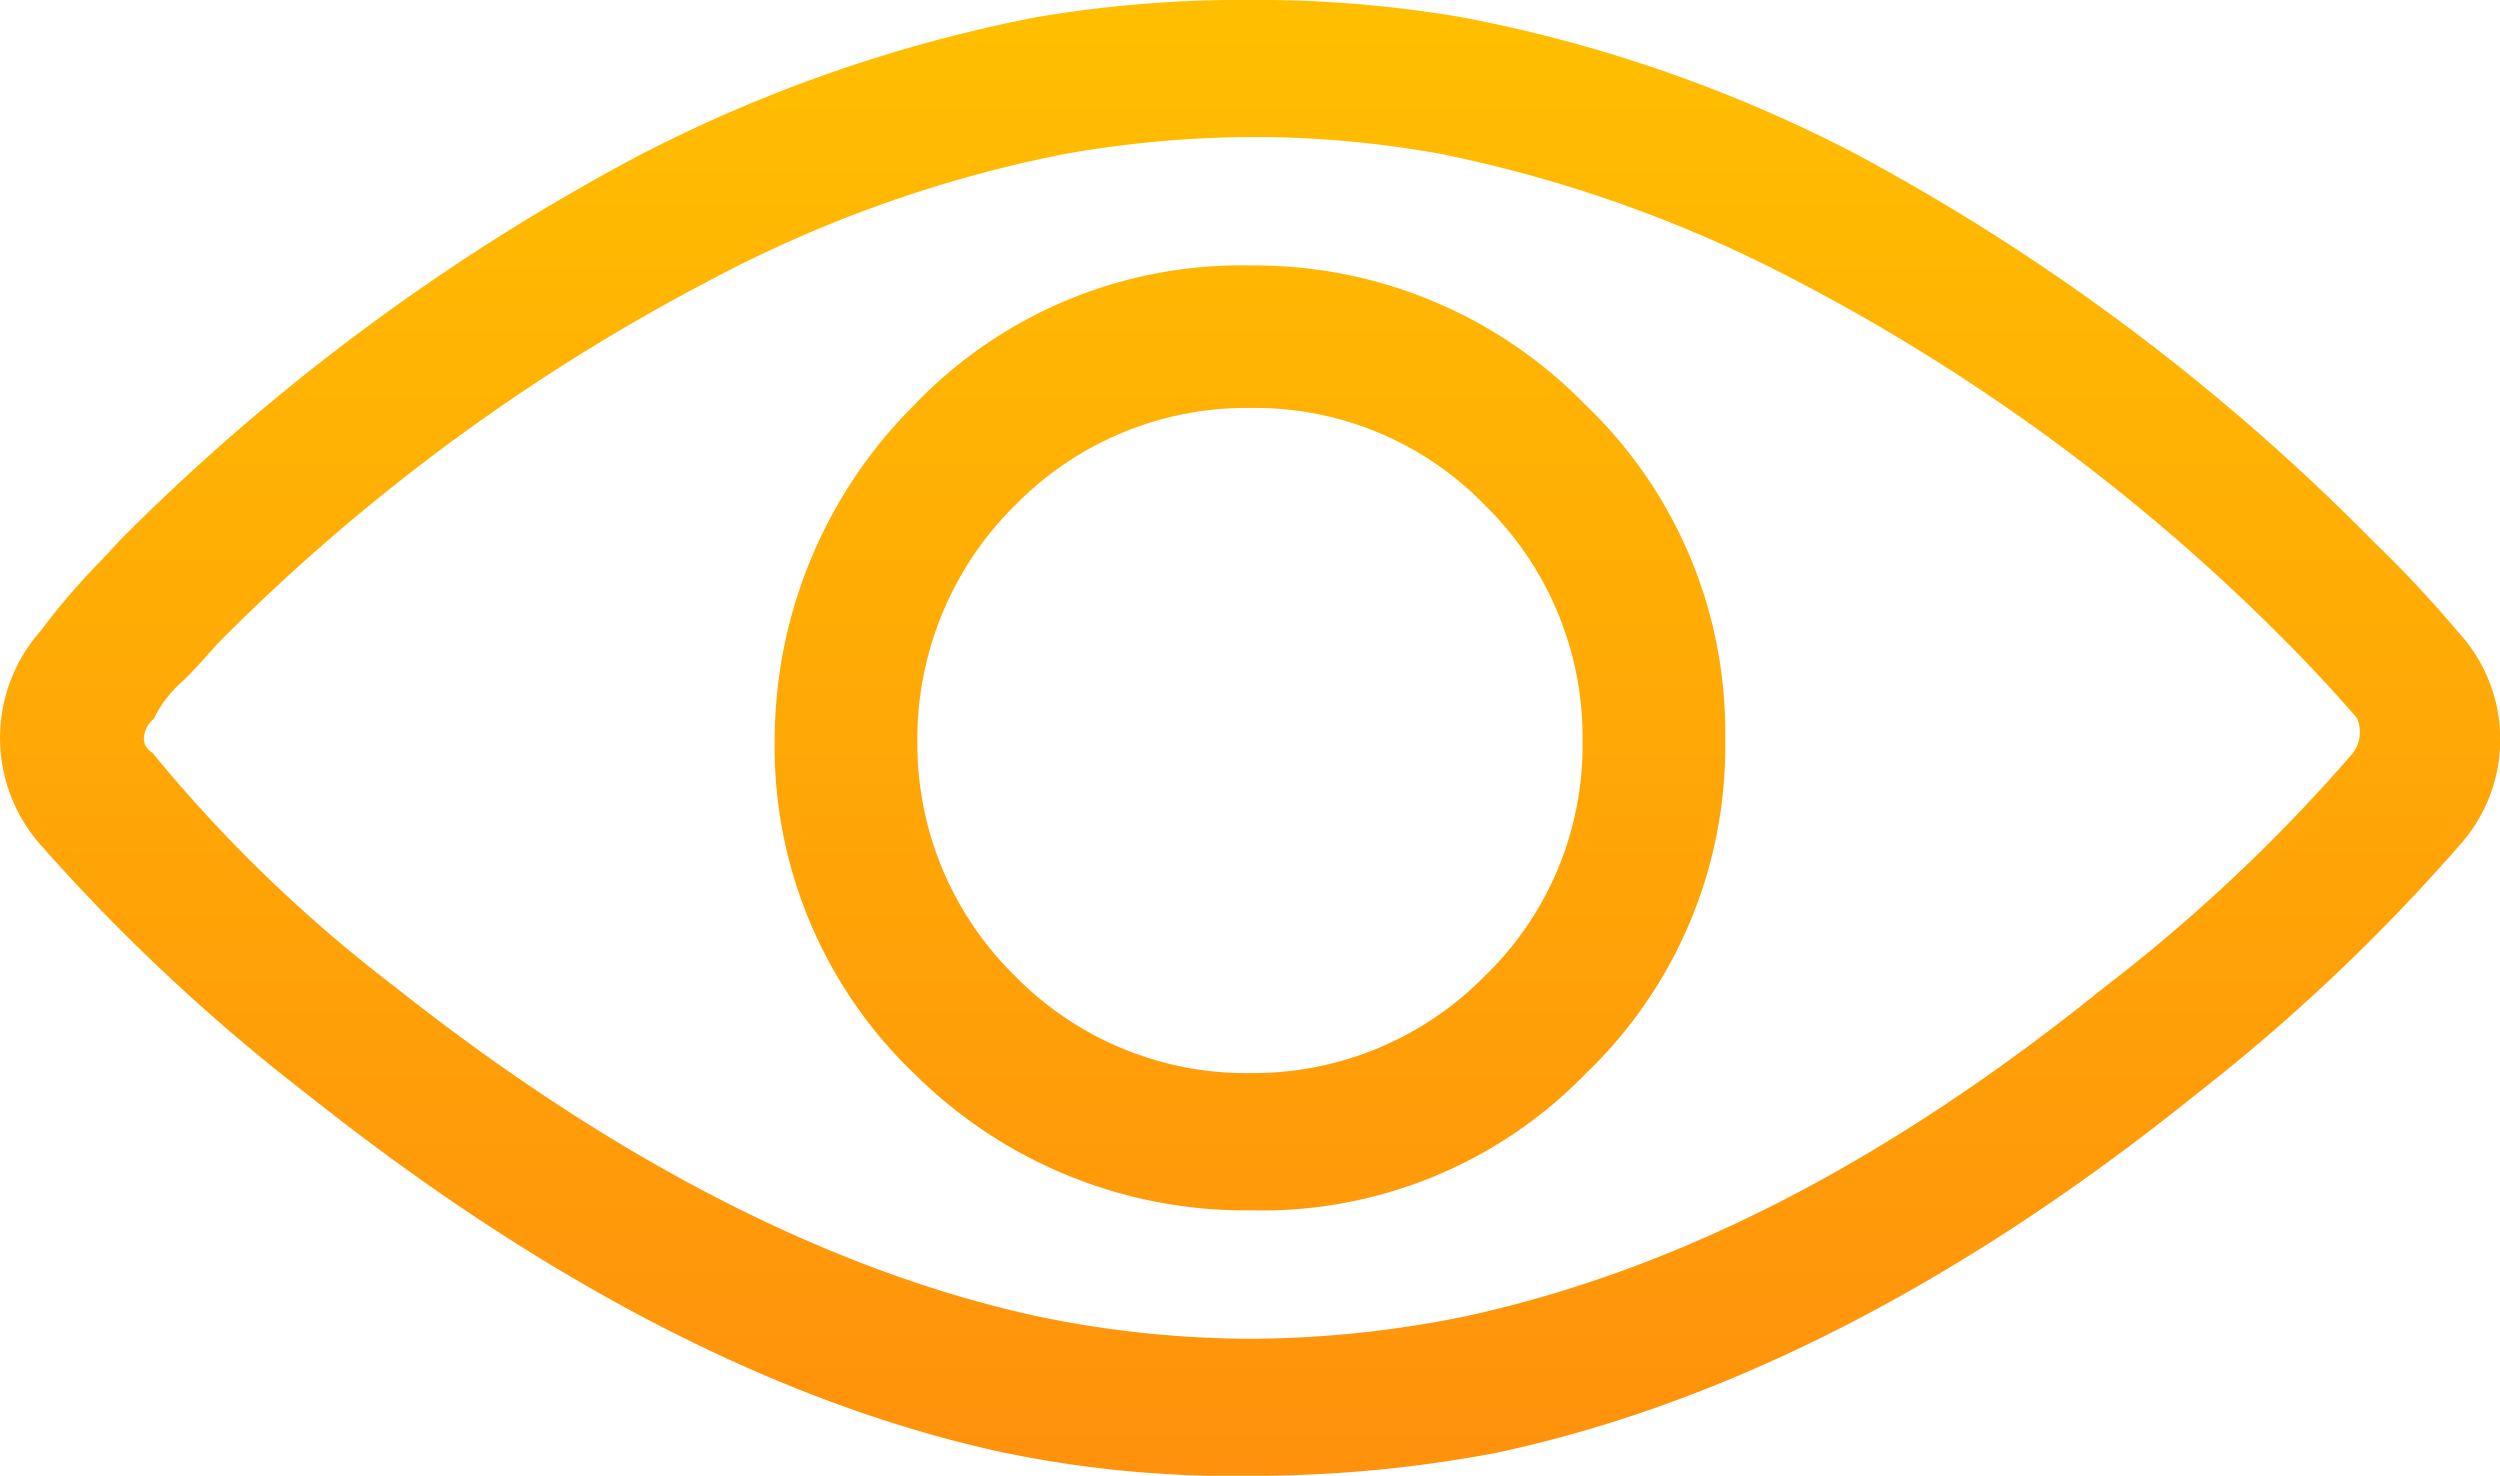 <svg xmlns="http://www.w3.org/2000/svg" xmlns:xlink="http://www.w3.org/1999/xlink" width="55.003" height="32.468" viewBox="0 0 55.003 32.468">
  <defs>
    <linearGradient id="linear-gradient" x1="0.5" x2="0.5" y2="1" gradientUnits="objectBoundingBox">
      <stop offset="0" stop-color="#ffbf00"/>
      <stop offset="1" stop-color="#ff910c"/>
    </linearGradient>
  </defs>
  <g id="Grupo_447" data-name="Grupo 447" transform="translate(0 0)">
    <path id="União_2" data-name="União 2" d="M-2763.906-538.039c-4.929-1.06-10.09-3.714-15.337-7.887a42.2,42.2,0,0,1-5.866-5.489,3.547,3.547,0,0,1,0-4.7,14.929,14.929,0,0,1,1.312-1.529c.147-.157.3-.32.454-.489a47.622,47.622,0,0,1,11.419-8.456,32.434,32.434,0,0,1,8.72-3.032,27.088,27.088,0,0,1,4.743-.38,26.687,26.687,0,0,1,4.617.38,31.386,31.386,0,0,1,8.72,3.032,47.444,47.444,0,0,1,11.352,8.512,25.59,25.59,0,0,1,1.832,1.958,3.478,3.478,0,0,1,.067,4.7,41.807,41.807,0,0,1-5.809,5.495c-5.168,4.16-10.35,6.814-15.4,7.888a28.823,28.823,0,0,1-5.377.506A24.835,24.835,0,0,1-2763.906-538.039Zm1.329-28.573a28.157,28.157,0,0,0-7.861,2.809,43.763,43.763,0,0,0-10.692,7.88c-.075.075-.16.171-.261.284-.147.165-.33.369-.554.593a2.669,2.669,0,0,0-.645.806l-.014.041-.031.031a.581.581,0,0,0-.2.432.359.359,0,0,0,.167.284l.026.017.019.025a31.832,31.832,0,0,0,5.306,5.117c4.81,3.811,9.56,6.25,14.115,7.248a23.311,23.311,0,0,0,4.67.5h.063a23.957,23.957,0,0,0,4.736-.5c4.687-1.027,9.284-3.4,14.049-7.247a36.995,36.995,0,0,0,5.436-5.122.761.761,0,0,0,.1-.792c-.346-.4-.849-.969-1.661-1.782a43.419,43.419,0,0,0-10.628-7.816,29.3,29.3,0,0,0-7.858-2.808,23,23,0,0,0-4.115-.374A24.194,24.194,0,0,0-2762.576-566.612Zm-3.307,20.235a9.952,9.952,0,0,1-3.072-7.357,10.425,10.425,0,0,1,3.067-7.353,9.951,9.951,0,0,1,7.42-3.072,10.151,10.151,0,0,1,7.353,3.068,9.949,9.949,0,0,1,3.072,7.357,9.948,9.948,0,0,1-3.07,7.356,9.918,9.918,0,0,1-7.355,3.007A10.327,10.327,0,0,1-2765.883-546.377Zm2.21-12.5a7.229,7.229,0,0,0-2.143,5.2,7.138,7.138,0,0,0,2.143,5.143,7.117,7.117,0,0,0,5.206,2.143,7.14,7.14,0,0,0,5.143-2.143,7.047,7.047,0,0,0,2.143-5.143,7.14,7.14,0,0,0-2.147-5.207,7.038,7.038,0,0,0-5.139-2.14A7.117,7.117,0,0,0-2763.672-558.877Z" transform="translate(2786 570)" fill="url(#linear-gradient)"/>
  </g>
</svg>
